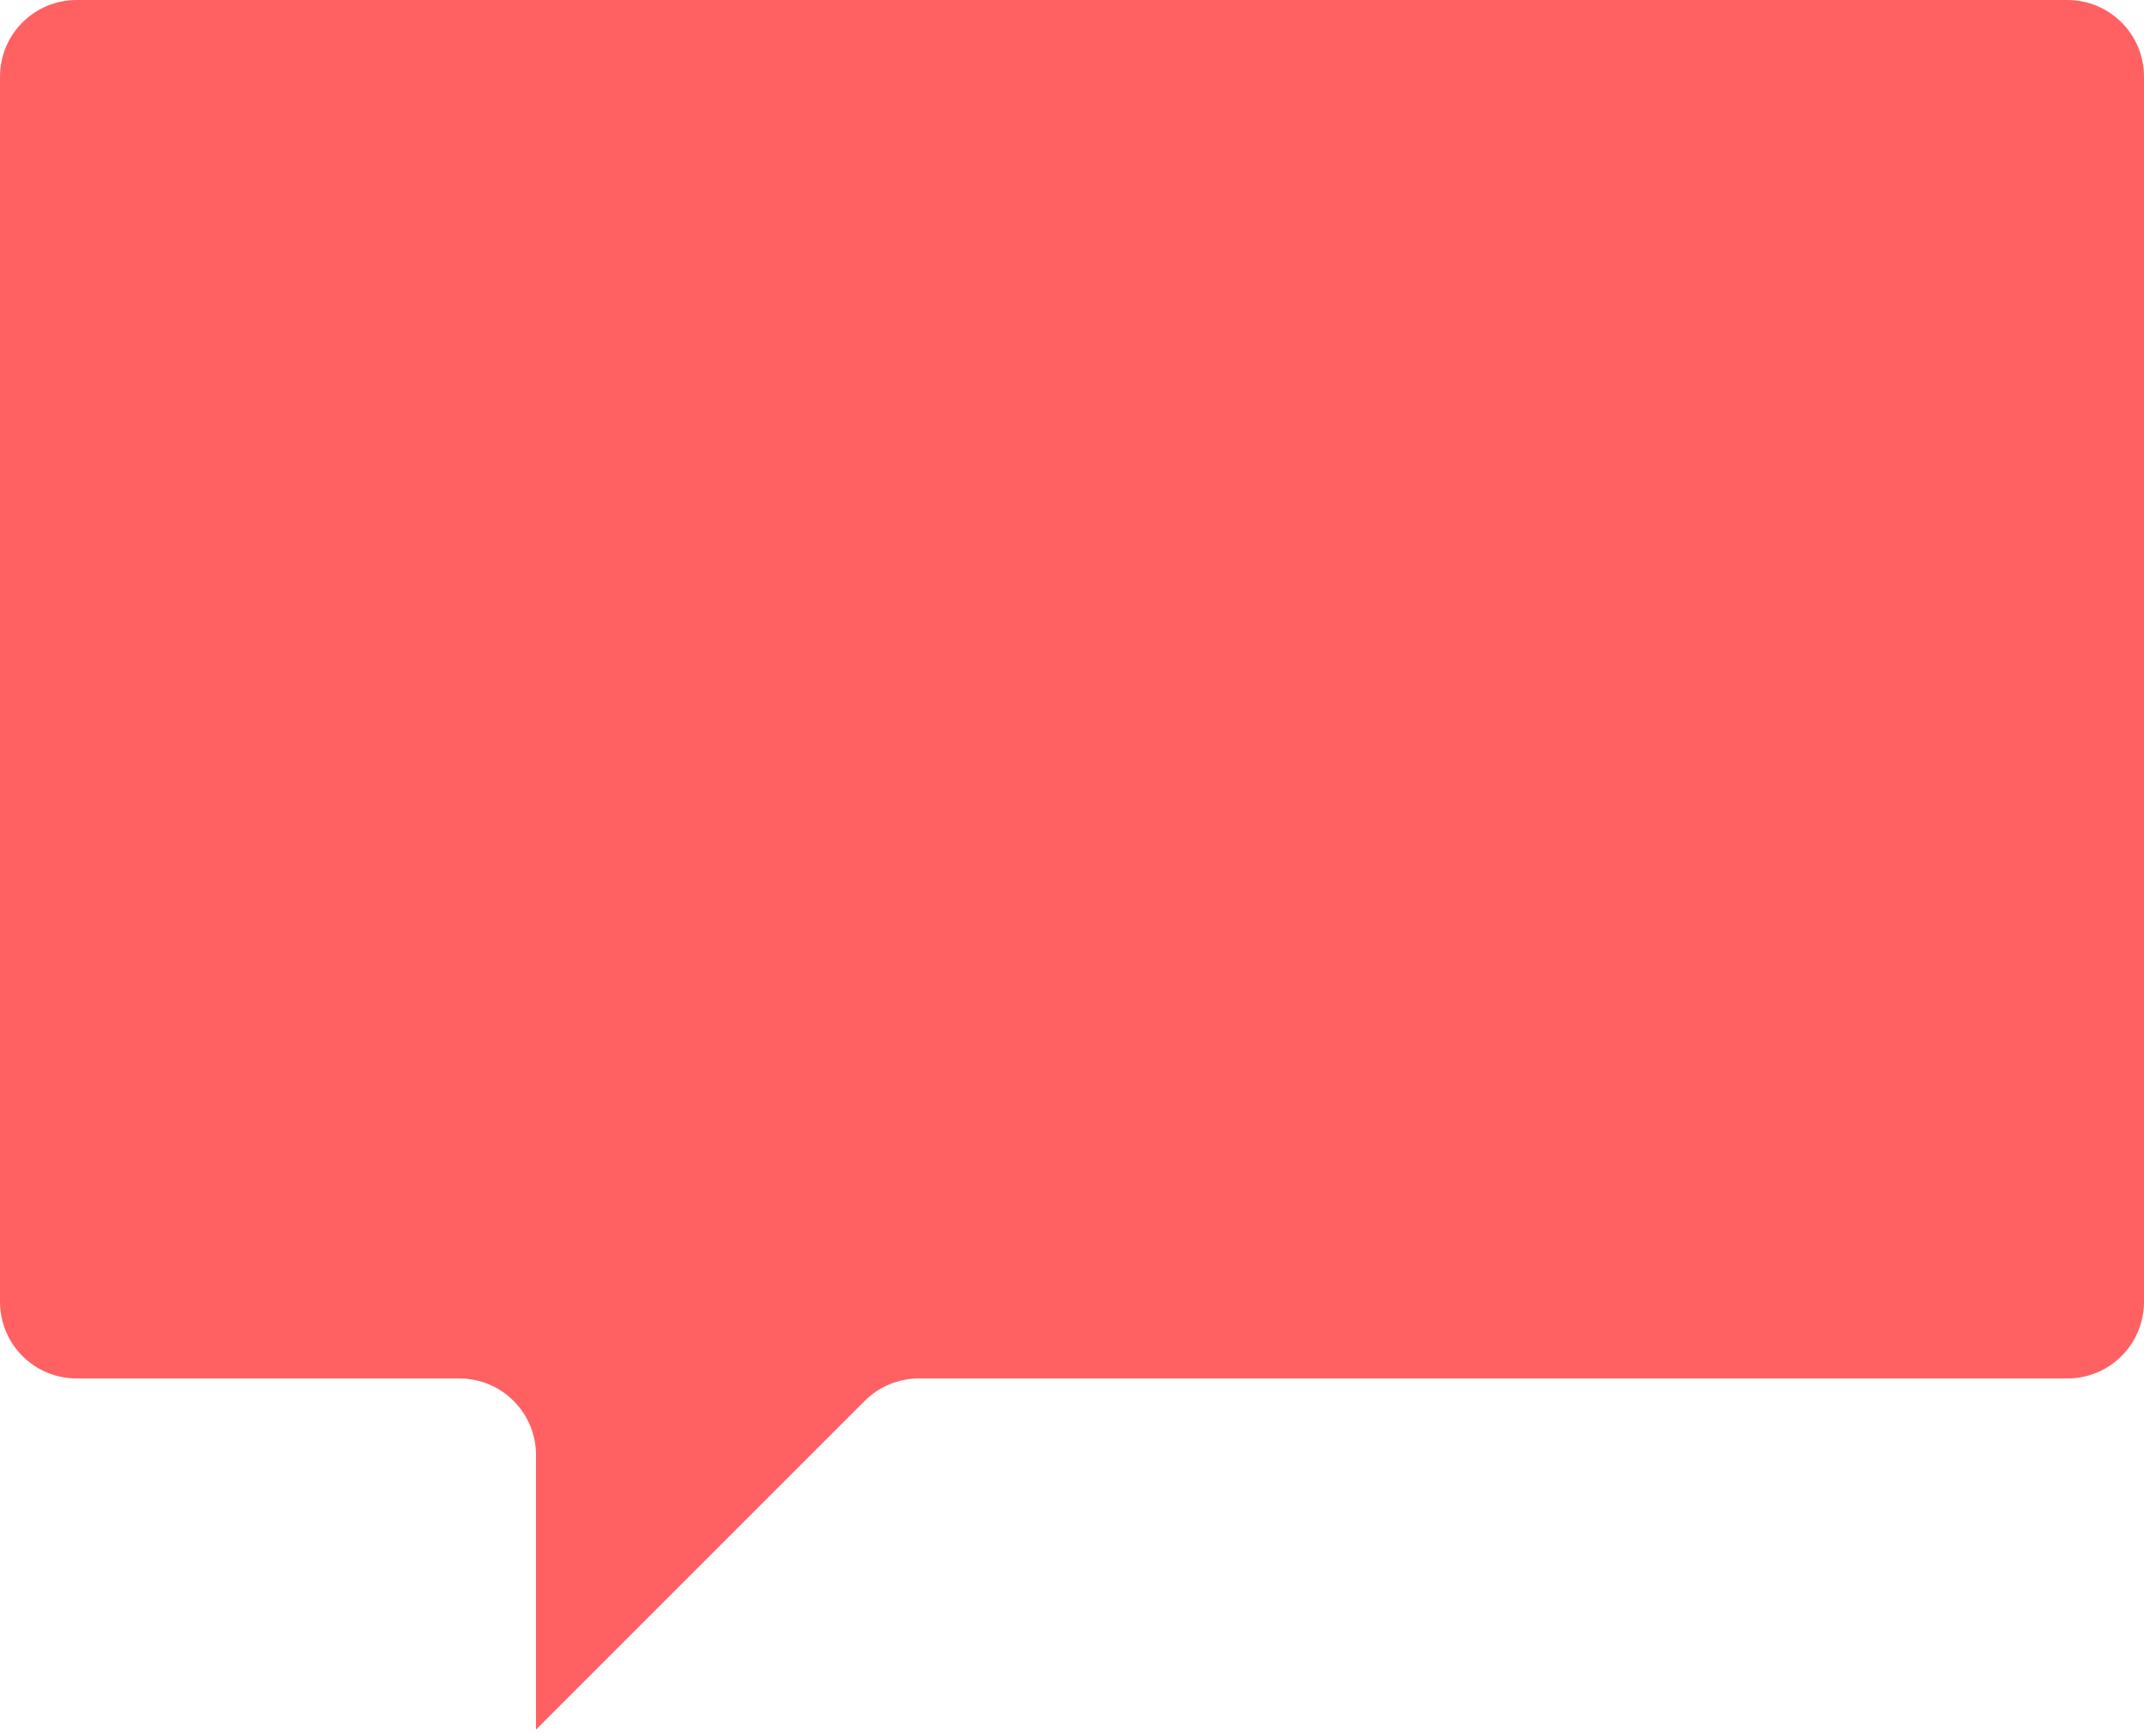 <?xml version="1.0" encoding="UTF-8"?> <svg xmlns="http://www.w3.org/2000/svg" width="184" height="149" viewBox="0 0 184 149" fill="none"> <path d="M74.211 120.211C75.443 118.979 77.114 118.286 78.857 118.286H177.429C179.171 118.286 180.843 117.593 182.075 116.361C183.308 115.129 184 113.457 184 111.714V6.571C184 4.829 183.308 3.157 182.075 1.925C180.843 0.692 179.171 0 177.429 0H6.571C4.829 0 3.157 0.692 1.925 1.925C0.692 3.157 0 4.829 0 6.571V111.714C0 113.457 0.692 115.129 1.925 116.361C3.157 117.593 4.829 118.286 6.571 118.286H39.429C41.171 118.286 42.843 118.978 44.075 120.21C45.308 121.443 46 123.114 46 124.857V148.422L74.211 120.211Z" fill="#FF6163"></path> </svg> 